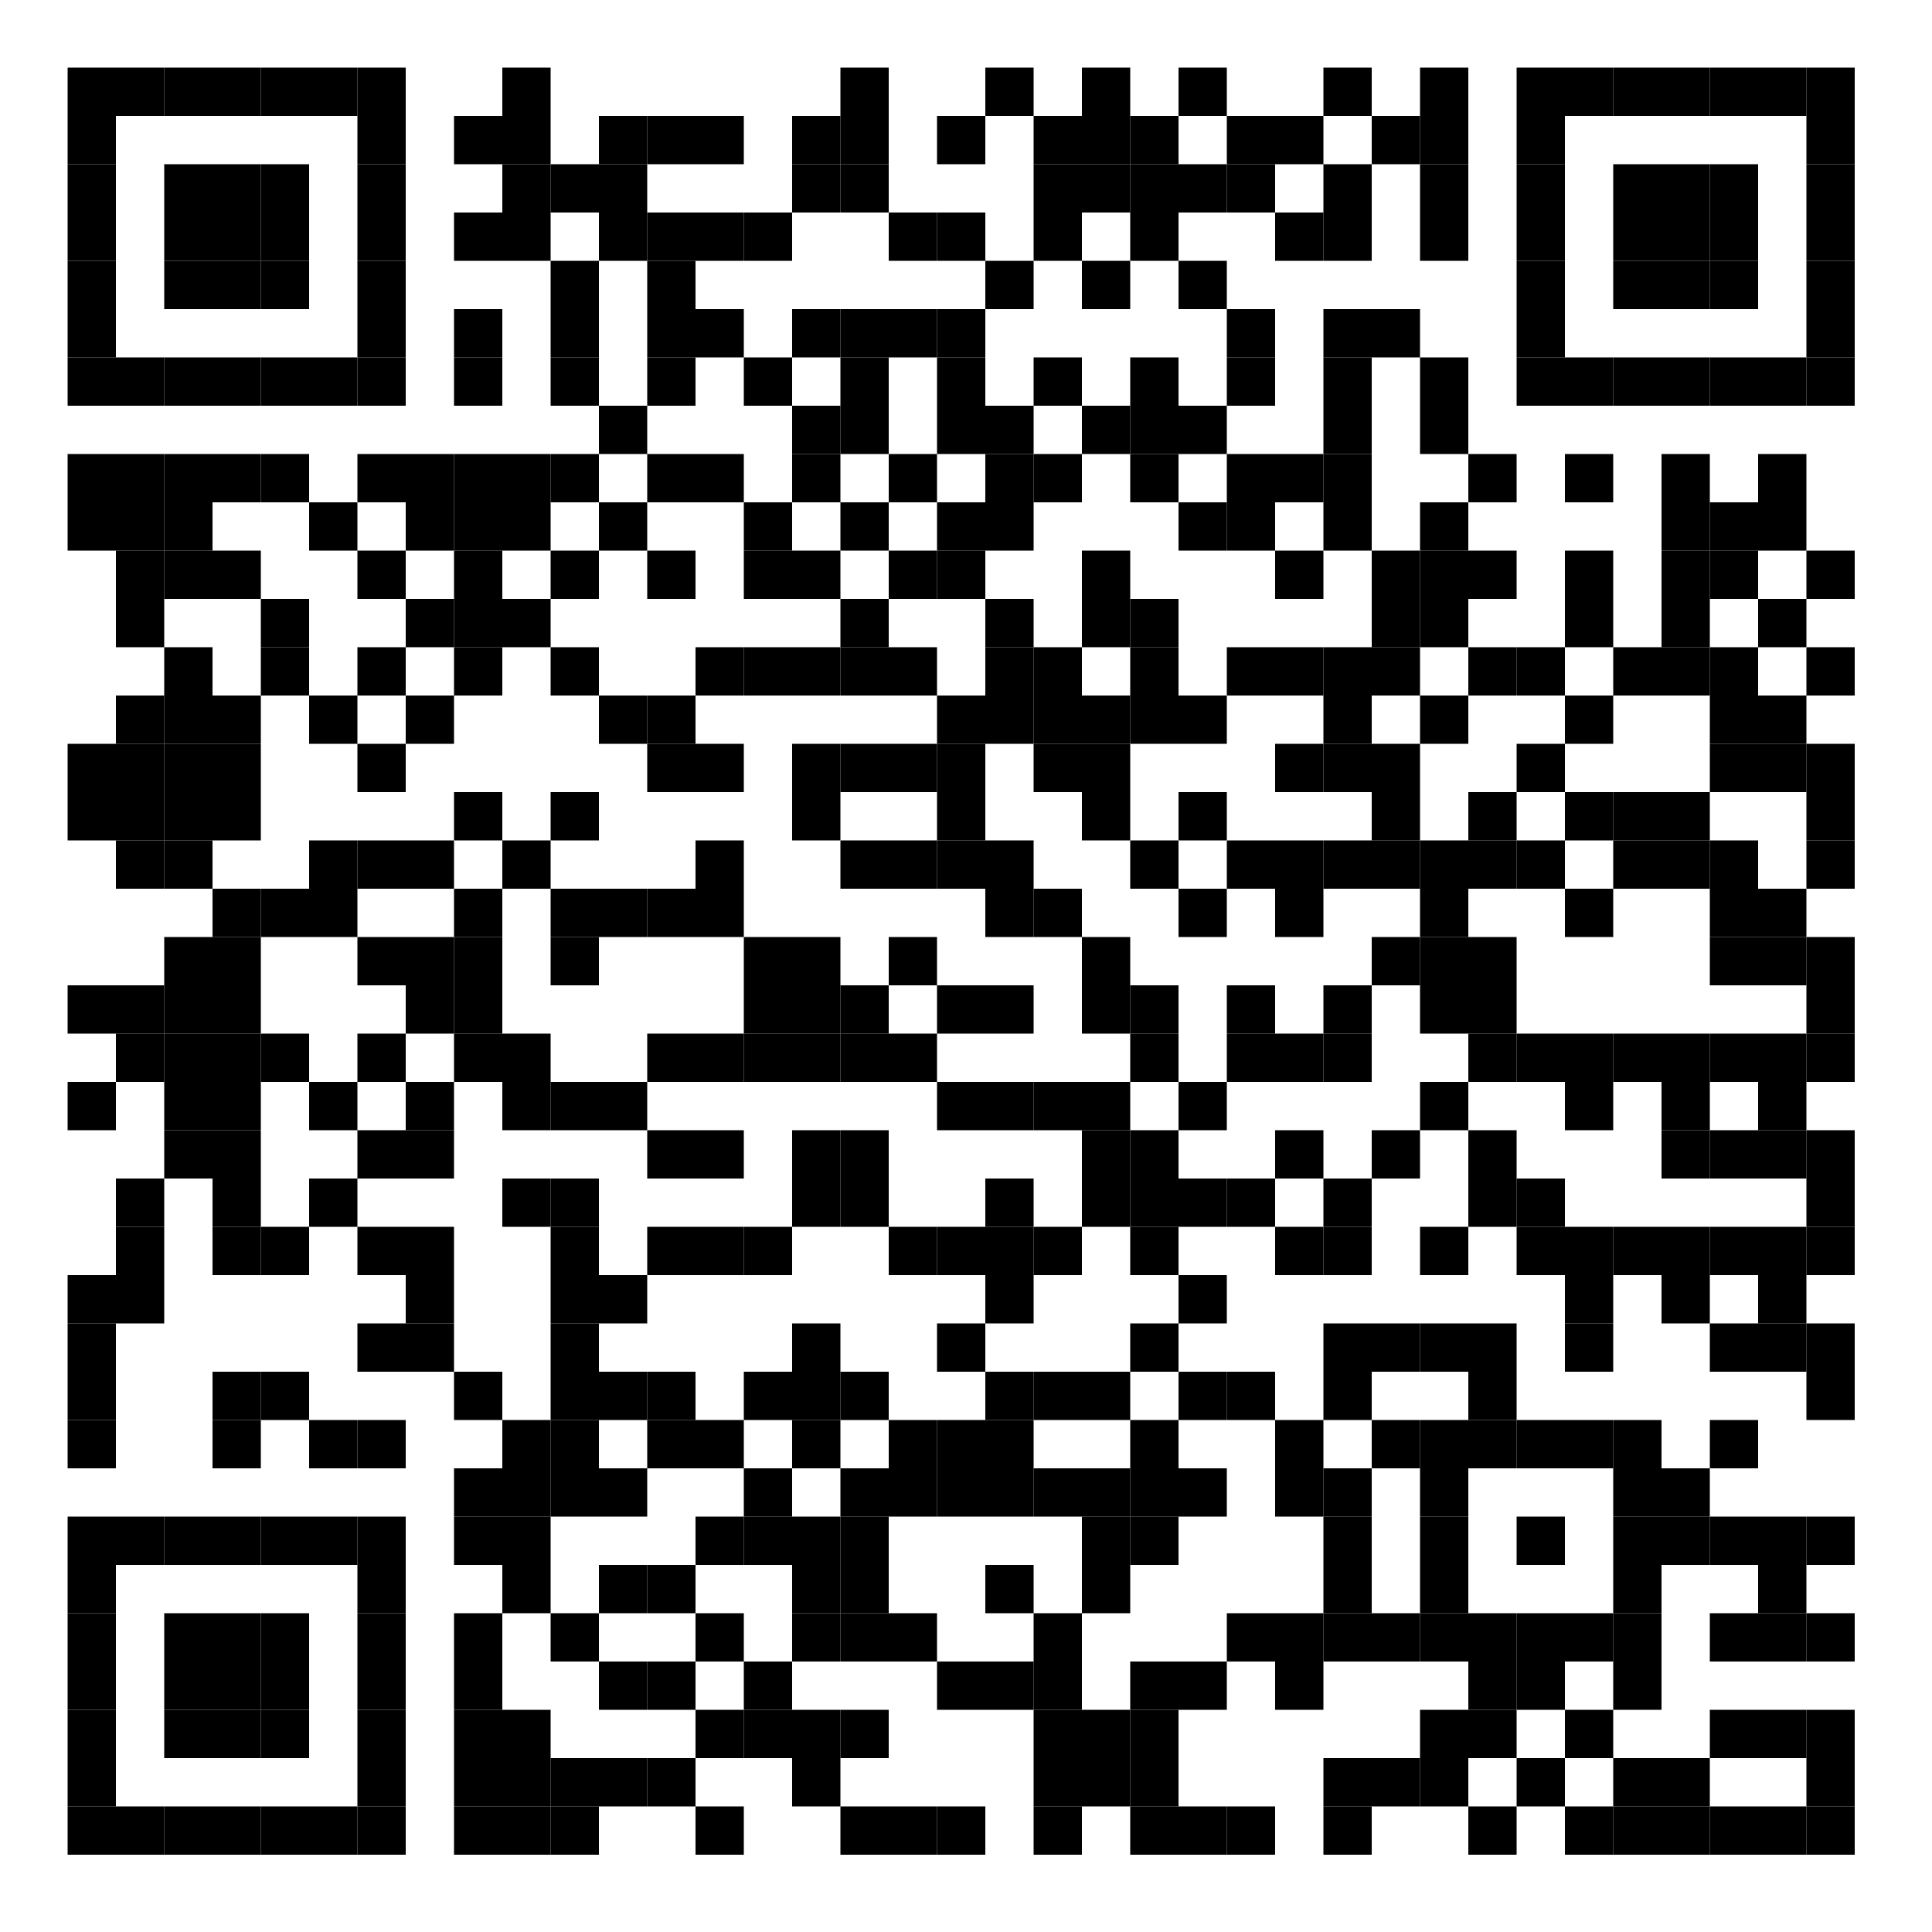 <?xml version="1.0" encoding="UTF-8"?> <svg xmlns="http://www.w3.org/2000/svg" baseProfile="tiny" width="200" height="200"> <rect shape-rendering="optimizeSpeed" x="0" y="0" width="200" height="200" fill="white"></rect> <rect shape-rendering="optimizeSpeed" x="7" y="7" width="5" height="5" fill="black"></rect> <rect shape-rendering="optimizeSpeed" x="12" y="7" width="5" height="5" fill="black"></rect> <rect shape-rendering="optimizeSpeed" x="17" y="7" width="5" height="5" fill="black"></rect> <rect shape-rendering="optimizeSpeed" x="22" y="7" width="5" height="5" fill="black"></rect> <rect shape-rendering="optimizeSpeed" x="27" y="7" width="5" height="5" fill="black"></rect> <rect shape-rendering="optimizeSpeed" x="32" y="7" width="5" height="5" fill="black"></rect> <rect shape-rendering="optimizeSpeed" x="37" y="7" width="5" height="5" fill="black"></rect> <rect shape-rendering="optimizeSpeed" x="52" y="7" width="5" height="5" fill="black"></rect> <rect shape-rendering="optimizeSpeed" x="87" y="7" width="5" height="5" fill="black"></rect> <rect shape-rendering="optimizeSpeed" x="102" y="7" width="5" height="5" fill="black"></rect> <rect shape-rendering="optimizeSpeed" x="112" y="7" width="5" height="5" fill="black"></rect> <rect shape-rendering="optimizeSpeed" x="122" y="7" width="5" height="5" fill="black"></rect> <rect shape-rendering="optimizeSpeed" x="137" y="7" width="5" height="5" fill="black"></rect> <rect shape-rendering="optimizeSpeed" x="147" y="7" width="5" height="5" fill="black"></rect> <rect shape-rendering="optimizeSpeed" x="157" y="7" width="5" height="5" fill="black"></rect> <rect shape-rendering="optimizeSpeed" x="162" y="7" width="5" height="5" fill="black"></rect> <rect shape-rendering="optimizeSpeed" x="167" y="7" width="5" height="5" fill="black"></rect> <rect shape-rendering="optimizeSpeed" x="172" y="7" width="5" height="5" fill="black"></rect> <rect shape-rendering="optimizeSpeed" x="177" y="7" width="5" height="5" fill="black"></rect> <rect shape-rendering="optimizeSpeed" x="182" y="7" width="5" height="5" fill="black"></rect> <rect shape-rendering="optimizeSpeed" x="187" y="7" width="5" height="5" fill="black"></rect> <rect shape-rendering="optimizeSpeed" x="7" y="12" width="5" height="5" fill="black"></rect> <rect shape-rendering="optimizeSpeed" x="37" y="12" width="5" height="5" fill="black"></rect> <rect shape-rendering="optimizeSpeed" x="47" y="12" width="5" height="5" fill="black"></rect> <rect shape-rendering="optimizeSpeed" x="52" y="12" width="5" height="5" fill="black"></rect> <rect shape-rendering="optimizeSpeed" x="62" y="12" width="5" height="5" fill="black"></rect> <rect shape-rendering="optimizeSpeed" x="67" y="12" width="5" height="5" fill="black"></rect> <rect shape-rendering="optimizeSpeed" x="72" y="12" width="5" height="5" fill="black"></rect> <rect shape-rendering="optimizeSpeed" x="82" y="12" width="5" height="5" fill="black"></rect> <rect shape-rendering="optimizeSpeed" x="87" y="12" width="5" height="5" fill="black"></rect> <rect shape-rendering="optimizeSpeed" x="97" y="12" width="5" height="5" fill="black"></rect> <rect shape-rendering="optimizeSpeed" x="107" y="12" width="5" height="5" fill="black"></rect> <rect shape-rendering="optimizeSpeed" x="112" y="12" width="5" height="5" fill="black"></rect> <rect shape-rendering="optimizeSpeed" x="117" y="12" width="5" height="5" fill="black"></rect> <rect shape-rendering="optimizeSpeed" x="127" y="12" width="5" height="5" fill="black"></rect> <rect shape-rendering="optimizeSpeed" x="132" y="12" width="5" height="5" fill="black"></rect> <rect shape-rendering="optimizeSpeed" x="142" y="12" width="5" height="5" fill="black"></rect> <rect shape-rendering="optimizeSpeed" x="147" y="12" width="5" height="5" fill="black"></rect> <rect shape-rendering="optimizeSpeed" x="157" y="12" width="5" height="5" fill="black"></rect> <rect shape-rendering="optimizeSpeed" x="187" y="12" width="5" height="5" fill="black"></rect> <rect shape-rendering="optimizeSpeed" x="7" y="17" width="5" height="5" fill="black"></rect> <rect shape-rendering="optimizeSpeed" x="17" y="17" width="5" height="5" fill="black"></rect> <rect shape-rendering="optimizeSpeed" x="22" y="17" width="5" height="5" fill="black"></rect> <rect shape-rendering="optimizeSpeed" x="27" y="17" width="5" height="5" fill="black"></rect> <rect shape-rendering="optimizeSpeed" x="37" y="17" width="5" height="5" fill="black"></rect> <rect shape-rendering="optimizeSpeed" x="52" y="17" width="5" height="5" fill="black"></rect> <rect shape-rendering="optimizeSpeed" x="57" y="17" width="5" height="5" fill="black"></rect> <rect shape-rendering="optimizeSpeed" x="62" y="17" width="5" height="5" fill="black"></rect> <rect shape-rendering="optimizeSpeed" x="82" y="17" width="5" height="5" fill="black"></rect> <rect shape-rendering="optimizeSpeed" x="87" y="17" width="5" height="5" fill="black"></rect> <rect shape-rendering="optimizeSpeed" x="107" y="17" width="5" height="5" fill="black"></rect> <rect shape-rendering="optimizeSpeed" x="112" y="17" width="5" height="5" fill="black"></rect> <rect shape-rendering="optimizeSpeed" x="117" y="17" width="5" height="5" fill="black"></rect> <rect shape-rendering="optimizeSpeed" x="122" y="17" width="5" height="5" fill="black"></rect> <rect shape-rendering="optimizeSpeed" x="127" y="17" width="5" height="5" fill="black"></rect> <rect shape-rendering="optimizeSpeed" x="137" y="17" width="5" height="5" fill="black"></rect> <rect shape-rendering="optimizeSpeed" x="147" y="17" width="5" height="5" fill="black"></rect> <rect shape-rendering="optimizeSpeed" x="157" y="17" width="5" height="5" fill="black"></rect> <rect shape-rendering="optimizeSpeed" x="167" y="17" width="5" height="5" fill="black"></rect> <rect shape-rendering="optimizeSpeed" x="172" y="17" width="5" height="5" fill="black"></rect> <rect shape-rendering="optimizeSpeed" x="177" y="17" width="5" height="5" fill="black"></rect> <rect shape-rendering="optimizeSpeed" x="187" y="17" width="5" height="5" fill="black"></rect> <rect shape-rendering="optimizeSpeed" x="7" y="22" width="5" height="5" fill="black"></rect> <rect shape-rendering="optimizeSpeed" x="17" y="22" width="5" height="5" fill="black"></rect> <rect shape-rendering="optimizeSpeed" x="22" y="22" width="5" height="5" fill="black"></rect> <rect shape-rendering="optimizeSpeed" x="27" y="22" width="5" height="5" fill="black"></rect> <rect shape-rendering="optimizeSpeed" x="37" y="22" width="5" height="5" fill="black"></rect> <rect shape-rendering="optimizeSpeed" x="47" y="22" width="5" height="5" fill="black"></rect> <rect shape-rendering="optimizeSpeed" x="52" y="22" width="5" height="5" fill="black"></rect> <rect shape-rendering="optimizeSpeed" x="62" y="22" width="5" height="5" fill="black"></rect> <rect shape-rendering="optimizeSpeed" x="67" y="22" width="5" height="5" fill="black"></rect> <rect shape-rendering="optimizeSpeed" x="72" y="22" width="5" height="5" fill="black"></rect> <rect shape-rendering="optimizeSpeed" x="77" y="22" width="5" height="5" fill="black"></rect> <rect shape-rendering="optimizeSpeed" x="92" y="22" width="5" height="5" fill="black"></rect> <rect shape-rendering="optimizeSpeed" x="97" y="22" width="5" height="5" fill="black"></rect> <rect shape-rendering="optimizeSpeed" x="107" y="22" width="5" height="5" fill="black"></rect> <rect shape-rendering="optimizeSpeed" x="117" y="22" width="5" height="5" fill="black"></rect> <rect shape-rendering="optimizeSpeed" x="132" y="22" width="5" height="5" fill="black"></rect> <rect shape-rendering="optimizeSpeed" x="137" y="22" width="5" height="5" fill="black"></rect> <rect shape-rendering="optimizeSpeed" x="147" y="22" width="5" height="5" fill="black"></rect> <rect shape-rendering="optimizeSpeed" x="157" y="22" width="5" height="5" fill="black"></rect> <rect shape-rendering="optimizeSpeed" x="167" y="22" width="5" height="5" fill="black"></rect> <rect shape-rendering="optimizeSpeed" x="172" y="22" width="5" height="5" fill="black"></rect> <rect shape-rendering="optimizeSpeed" x="177" y="22" width="5" height="5" fill="black"></rect> <rect shape-rendering="optimizeSpeed" x="187" y="22" width="5" height="5" fill="black"></rect> <rect shape-rendering="optimizeSpeed" x="7" y="27" width="5" height="5" fill="black"></rect> <rect shape-rendering="optimizeSpeed" x="17" y="27" width="5" height="5" fill="black"></rect> <rect shape-rendering="optimizeSpeed" x="22" y="27" width="5" height="5" fill="black"></rect> <rect shape-rendering="optimizeSpeed" x="27" y="27" width="5" height="5" fill="black"></rect> <rect shape-rendering="optimizeSpeed" x="37" y="27" width="5" height="5" fill="black"></rect> <rect shape-rendering="optimizeSpeed" x="57" y="27" width="5" height="5" fill="black"></rect> <rect shape-rendering="optimizeSpeed" x="67" y="27" width="5" height="5" fill="black"></rect> <rect shape-rendering="optimizeSpeed" x="102" y="27" width="5" height="5" fill="black"></rect> <rect shape-rendering="optimizeSpeed" x="112" y="27" width="5" height="5" fill="black"></rect> <rect shape-rendering="optimizeSpeed" x="122" y="27" width="5" height="5" fill="black"></rect> <rect shape-rendering="optimizeSpeed" x="157" y="27" width="5" height="5" fill="black"></rect> <rect shape-rendering="optimizeSpeed" x="167" y="27" width="5" height="5" fill="black"></rect> <rect shape-rendering="optimizeSpeed" x="172" y="27" width="5" height="5" fill="black"></rect> <rect shape-rendering="optimizeSpeed" x="177" y="27" width="5" height="5" fill="black"></rect> <rect shape-rendering="optimizeSpeed" x="187" y="27" width="5" height="5" fill="black"></rect> <rect shape-rendering="optimizeSpeed" x="7" y="32" width="5" height="5" fill="black"></rect> <rect shape-rendering="optimizeSpeed" x="37" y="32" width="5" height="5" fill="black"></rect> <rect shape-rendering="optimizeSpeed" x="47" y="32" width="5" height="5" fill="black"></rect> <rect shape-rendering="optimizeSpeed" x="57" y="32" width="5" height="5" fill="black"></rect> <rect shape-rendering="optimizeSpeed" x="67" y="32" width="5" height="5" fill="black"></rect> <rect shape-rendering="optimizeSpeed" x="72" y="32" width="5" height="5" fill="black"></rect> <rect shape-rendering="optimizeSpeed" x="82" y="32" width="5" height="5" fill="black"></rect> <rect shape-rendering="optimizeSpeed" x="87" y="32" width="5" height="5" fill="black"></rect> <rect shape-rendering="optimizeSpeed" x="92" y="32" width="5" height="5" fill="black"></rect> <rect shape-rendering="optimizeSpeed" x="97" y="32" width="5" height="5" fill="black"></rect> <rect shape-rendering="optimizeSpeed" x="127" y="32" width="5" height="5" fill="black"></rect> <rect shape-rendering="optimizeSpeed" x="137" y="32" width="5" height="5" fill="black"></rect> <rect shape-rendering="optimizeSpeed" x="142" y="32" width="5" height="5" fill="black"></rect> <rect shape-rendering="optimizeSpeed" x="157" y="32" width="5" height="5" fill="black"></rect> <rect shape-rendering="optimizeSpeed" x="187" y="32" width="5" height="5" fill="black"></rect> <rect shape-rendering="optimizeSpeed" x="7" y="37" width="5" height="5" fill="black"></rect> <rect shape-rendering="optimizeSpeed" x="12" y="37" width="5" height="5" fill="black"></rect> <rect shape-rendering="optimizeSpeed" x="17" y="37" width="5" height="5" fill="black"></rect> <rect shape-rendering="optimizeSpeed" x="22" y="37" width="5" height="5" fill="black"></rect> <rect shape-rendering="optimizeSpeed" x="27" y="37" width="5" height="5" fill="black"></rect> <rect shape-rendering="optimizeSpeed" x="32" y="37" width="5" height="5" fill="black"></rect> <rect shape-rendering="optimizeSpeed" x="37" y="37" width="5" height="5" fill="black"></rect> <rect shape-rendering="optimizeSpeed" x="47" y="37" width="5" height="5" fill="black"></rect> <rect shape-rendering="optimizeSpeed" x="57" y="37" width="5" height="5" fill="black"></rect> <rect shape-rendering="optimizeSpeed" x="67" y="37" width="5" height="5" fill="black"></rect> <rect shape-rendering="optimizeSpeed" x="77" y="37" width="5" height="5" fill="black"></rect> <rect shape-rendering="optimizeSpeed" x="87" y="37" width="5" height="5" fill="black"></rect> <rect shape-rendering="optimizeSpeed" x="97" y="37" width="5" height="5" fill="black"></rect> <rect shape-rendering="optimizeSpeed" x="107" y="37" width="5" height="5" fill="black"></rect> <rect shape-rendering="optimizeSpeed" x="117" y="37" width="5" height="5" fill="black"></rect> <rect shape-rendering="optimizeSpeed" x="127" y="37" width="5" height="5" fill="black"></rect> <rect shape-rendering="optimizeSpeed" x="137" y="37" width="5" height="5" fill="black"></rect> <rect shape-rendering="optimizeSpeed" x="147" y="37" width="5" height="5" fill="black"></rect> <rect shape-rendering="optimizeSpeed" x="157" y="37" width="5" height="5" fill="black"></rect> <rect shape-rendering="optimizeSpeed" x="162" y="37" width="5" height="5" fill="black"></rect> <rect shape-rendering="optimizeSpeed" x="167" y="37" width="5" height="5" fill="black"></rect> <rect shape-rendering="optimizeSpeed" x="172" y="37" width="5" height="5" fill="black"></rect> <rect shape-rendering="optimizeSpeed" x="177" y="37" width="5" height="5" fill="black"></rect> <rect shape-rendering="optimizeSpeed" x="182" y="37" width="5" height="5" fill="black"></rect> <rect shape-rendering="optimizeSpeed" x="187" y="37" width="5" height="5" fill="black"></rect> <rect shape-rendering="optimizeSpeed" x="62" y="42" width="5" height="5" fill="black"></rect> <rect shape-rendering="optimizeSpeed" x="82" y="42" width="5" height="5" fill="black"></rect> <rect shape-rendering="optimizeSpeed" x="87" y="42" width="5" height="5" fill="black"></rect> <rect shape-rendering="optimizeSpeed" x="97" y="42" width="5" height="5" fill="black"></rect> <rect shape-rendering="optimizeSpeed" x="102" y="42" width="5" height="5" fill="black"></rect> <rect shape-rendering="optimizeSpeed" x="112" y="42" width="5" height="5" fill="black"></rect> <rect shape-rendering="optimizeSpeed" x="117" y="42" width="5" height="5" fill="black"></rect> <rect shape-rendering="optimizeSpeed" x="122" y="42" width="5" height="5" fill="black"></rect> <rect shape-rendering="optimizeSpeed" x="137" y="42" width="5" height="5" fill="black"></rect> <rect shape-rendering="optimizeSpeed" x="147" y="42" width="5" height="5" fill="black"></rect> <rect shape-rendering="optimizeSpeed" x="7" y="47" width="5" height="5" fill="black"></rect> <rect shape-rendering="optimizeSpeed" x="12" y="47" width="5" height="5" fill="black"></rect> <rect shape-rendering="optimizeSpeed" x="17" y="47" width="5" height="5" fill="black"></rect> <rect shape-rendering="optimizeSpeed" x="22" y="47" width="5" height="5" fill="black"></rect> <rect shape-rendering="optimizeSpeed" x="27" y="47" width="5" height="5" fill="black"></rect> <rect shape-rendering="optimizeSpeed" x="37" y="47" width="5" height="5" fill="black"></rect> <rect shape-rendering="optimizeSpeed" x="42" y="47" width="5" height="5" fill="black"></rect> <rect shape-rendering="optimizeSpeed" x="47" y="47" width="5" height="5" fill="black"></rect> <rect shape-rendering="optimizeSpeed" x="52" y="47" width="5" height="5" fill="black"></rect> <rect shape-rendering="optimizeSpeed" x="57" y="47" width="5" height="5" fill="black"></rect> <rect shape-rendering="optimizeSpeed" x="67" y="47" width="5" height="5" fill="black"></rect> <rect shape-rendering="optimizeSpeed" x="72" y="47" width="5" height="5" fill="black"></rect> <rect shape-rendering="optimizeSpeed" x="82" y="47" width="5" height="5" fill="black"></rect> <rect shape-rendering="optimizeSpeed" x="92" y="47" width="5" height="5" fill="black"></rect> <rect shape-rendering="optimizeSpeed" x="102" y="47" width="5" height="5" fill="black"></rect> <rect shape-rendering="optimizeSpeed" x="107" y="47" width="5" height="5" fill="black"></rect> <rect shape-rendering="optimizeSpeed" x="117" y="47" width="5" height="5" fill="black"></rect> <rect shape-rendering="optimizeSpeed" x="127" y="47" width="5" height="5" fill="black"></rect> <rect shape-rendering="optimizeSpeed" x="132" y="47" width="5" height="5" fill="black"></rect> <rect shape-rendering="optimizeSpeed" x="137" y="47" width="5" height="5" fill="black"></rect> <rect shape-rendering="optimizeSpeed" x="152" y="47" width="5" height="5" fill="black"></rect> <rect shape-rendering="optimizeSpeed" x="162" y="47" width="5" height="5" fill="black"></rect> <rect shape-rendering="optimizeSpeed" x="172" y="47" width="5" height="5" fill="black"></rect> <rect shape-rendering="optimizeSpeed" x="182" y="47" width="5" height="5" fill="black"></rect> <rect shape-rendering="optimizeSpeed" x="7" y="52" width="5" height="5" fill="black"></rect> <rect shape-rendering="optimizeSpeed" x="12" y="52" width="5" height="5" fill="black"></rect> <rect shape-rendering="optimizeSpeed" x="17" y="52" width="5" height="5" fill="black"></rect> <rect shape-rendering="optimizeSpeed" x="32" y="52" width="5" height="5" fill="black"></rect> <rect shape-rendering="optimizeSpeed" x="42" y="52" width="5" height="5" fill="black"></rect> <rect shape-rendering="optimizeSpeed" x="47" y="52" width="5" height="5" fill="black"></rect> <rect shape-rendering="optimizeSpeed" x="52" y="52" width="5" height="5" fill="black"></rect> <rect shape-rendering="optimizeSpeed" x="62" y="52" width="5" height="5" fill="black"></rect> <rect shape-rendering="optimizeSpeed" x="77" y="52" width="5" height="5" fill="black"></rect> <rect shape-rendering="optimizeSpeed" x="87" y="52" width="5" height="5" fill="black"></rect> <rect shape-rendering="optimizeSpeed" x="97" y="52" width="5" height="5" fill="black"></rect> <rect shape-rendering="optimizeSpeed" x="102" y="52" width="5" height="5" fill="black"></rect> <rect shape-rendering="optimizeSpeed" x="122" y="52" width="5" height="5" fill="black"></rect> <rect shape-rendering="optimizeSpeed" x="127" y="52" width="5" height="5" fill="black"></rect> <rect shape-rendering="optimizeSpeed" x="137" y="52" width="5" height="5" fill="black"></rect> <rect shape-rendering="optimizeSpeed" x="147" y="52" width="5" height="5" fill="black"></rect> <rect shape-rendering="optimizeSpeed" x="172" y="52" width="5" height="5" fill="black"></rect> <rect shape-rendering="optimizeSpeed" x="177" y="52" width="5" height="5" fill="black"></rect> <rect shape-rendering="optimizeSpeed" x="182" y="52" width="5" height="5" fill="black"></rect> <rect shape-rendering="optimizeSpeed" x="12" y="57" width="5" height="5" fill="black"></rect> <rect shape-rendering="optimizeSpeed" x="17" y="57" width="5" height="5" fill="black"></rect> <rect shape-rendering="optimizeSpeed" x="22" y="57" width="5" height="5" fill="black"></rect> <rect shape-rendering="optimizeSpeed" x="37" y="57" width="5" height="5" fill="black"></rect> <rect shape-rendering="optimizeSpeed" x="47" y="57" width="5" height="5" fill="black"></rect> <rect shape-rendering="optimizeSpeed" x="57" y="57" width="5" height="5" fill="black"></rect> <rect shape-rendering="optimizeSpeed" x="67" y="57" width="5" height="5" fill="black"></rect> <rect shape-rendering="optimizeSpeed" x="77" y="57" width="5" height="5" fill="black"></rect> <rect shape-rendering="optimizeSpeed" x="82" y="57" width="5" height="5" fill="black"></rect> <rect shape-rendering="optimizeSpeed" x="92" y="57" width="5" height="5" fill="black"></rect> <rect shape-rendering="optimizeSpeed" x="97" y="57" width="5" height="5" fill="black"></rect> <rect shape-rendering="optimizeSpeed" x="112" y="57" width="5" height="5" fill="black"></rect> <rect shape-rendering="optimizeSpeed" x="132" y="57" width="5" height="5" fill="black"></rect> <rect shape-rendering="optimizeSpeed" x="142" y="57" width="5" height="5" fill="black"></rect> <rect shape-rendering="optimizeSpeed" x="147" y="57" width="5" height="5" fill="black"></rect> <rect shape-rendering="optimizeSpeed" x="152" y="57" width="5" height="5" fill="black"></rect> <rect shape-rendering="optimizeSpeed" x="162" y="57" width="5" height="5" fill="black"></rect> <rect shape-rendering="optimizeSpeed" x="172" y="57" width="5" height="5" fill="black"></rect> <rect shape-rendering="optimizeSpeed" x="177" y="57" width="5" height="5" fill="black"></rect> <rect shape-rendering="optimizeSpeed" x="187" y="57" width="5" height="5" fill="black"></rect> <rect shape-rendering="optimizeSpeed" x="12" y="62" width="5" height="5" fill="black"></rect> <rect shape-rendering="optimizeSpeed" x="27" y="62" width="5" height="5" fill="black"></rect> <rect shape-rendering="optimizeSpeed" x="42" y="62" width="5" height="5" fill="black"></rect> <rect shape-rendering="optimizeSpeed" x="47" y="62" width="5" height="5" fill="black"></rect> <rect shape-rendering="optimizeSpeed" x="52" y="62" width="5" height="5" fill="black"></rect> <rect shape-rendering="optimizeSpeed" x="87" y="62" width="5" height="5" fill="black"></rect> <rect shape-rendering="optimizeSpeed" x="102" y="62" width="5" height="5" fill="black"></rect> <rect shape-rendering="optimizeSpeed" x="112" y="62" width="5" height="5" fill="black"></rect> <rect shape-rendering="optimizeSpeed" x="117" y="62" width="5" height="5" fill="black"></rect> <rect shape-rendering="optimizeSpeed" x="142" y="62" width="5" height="5" fill="black"></rect> <rect shape-rendering="optimizeSpeed" x="147" y="62" width="5" height="5" fill="black"></rect> <rect shape-rendering="optimizeSpeed" x="162" y="62" width="5" height="5" fill="black"></rect> <rect shape-rendering="optimizeSpeed" x="172" y="62" width="5" height="5" fill="black"></rect> <rect shape-rendering="optimizeSpeed" x="182" y="62" width="5" height="5" fill="black"></rect> <rect shape-rendering="optimizeSpeed" x="17" y="67" width="5" height="5" fill="black"></rect> <rect shape-rendering="optimizeSpeed" x="27" y="67" width="5" height="5" fill="black"></rect> <rect shape-rendering="optimizeSpeed" x="37" y="67" width="5" height="5" fill="black"></rect> <rect shape-rendering="optimizeSpeed" x="47" y="67" width="5" height="5" fill="black"></rect> <rect shape-rendering="optimizeSpeed" x="57" y="67" width="5" height="5" fill="black"></rect> <rect shape-rendering="optimizeSpeed" x="72" y="67" width="5" height="5" fill="black"></rect> <rect shape-rendering="optimizeSpeed" x="77" y="67" width="5" height="5" fill="black"></rect> <rect shape-rendering="optimizeSpeed" x="82" y="67" width="5" height="5" fill="black"></rect> <rect shape-rendering="optimizeSpeed" x="87" y="67" width="5" height="5" fill="black"></rect> <rect shape-rendering="optimizeSpeed" x="92" y="67" width="5" height="5" fill="black"></rect> <rect shape-rendering="optimizeSpeed" x="102" y="67" width="5" height="5" fill="black"></rect> <rect shape-rendering="optimizeSpeed" x="107" y="67" width="5" height="5" fill="black"></rect> <rect shape-rendering="optimizeSpeed" x="117" y="67" width="5" height="5" fill="black"></rect> <rect shape-rendering="optimizeSpeed" x="127" y="67" width="5" height="5" fill="black"></rect> <rect shape-rendering="optimizeSpeed" x="132" y="67" width="5" height="5" fill="black"></rect> <rect shape-rendering="optimizeSpeed" x="137" y="67" width="5" height="5" fill="black"></rect> <rect shape-rendering="optimizeSpeed" x="142" y="67" width="5" height="5" fill="black"></rect> <rect shape-rendering="optimizeSpeed" x="152" y="67" width="5" height="5" fill="black"></rect> <rect shape-rendering="optimizeSpeed" x="157" y="67" width="5" height="5" fill="black"></rect> <rect shape-rendering="optimizeSpeed" x="167" y="67" width="5" height="5" fill="black"></rect> <rect shape-rendering="optimizeSpeed" x="172" y="67" width="5" height="5" fill="black"></rect> <rect shape-rendering="optimizeSpeed" x="177" y="67" width="5" height="5" fill="black"></rect> <rect shape-rendering="optimizeSpeed" x="187" y="67" width="5" height="5" fill="black"></rect> <rect shape-rendering="optimizeSpeed" x="12" y="72" width="5" height="5" fill="black"></rect> <rect shape-rendering="optimizeSpeed" x="17" y="72" width="5" height="5" fill="black"></rect> <rect shape-rendering="optimizeSpeed" x="22" y="72" width="5" height="5" fill="black"></rect> <rect shape-rendering="optimizeSpeed" x="32" y="72" width="5" height="5" fill="black"></rect> <rect shape-rendering="optimizeSpeed" x="42" y="72" width="5" height="5" fill="black"></rect> <rect shape-rendering="optimizeSpeed" x="62" y="72" width="5" height="5" fill="black"></rect> <rect shape-rendering="optimizeSpeed" x="67" y="72" width="5" height="5" fill="black"></rect> <rect shape-rendering="optimizeSpeed" x="97" y="72" width="5" height="5" fill="black"></rect> <rect shape-rendering="optimizeSpeed" x="102" y="72" width="5" height="5" fill="black"></rect> <rect shape-rendering="optimizeSpeed" x="107" y="72" width="5" height="5" fill="black"></rect> <rect shape-rendering="optimizeSpeed" x="112" y="72" width="5" height="5" fill="black"></rect> <rect shape-rendering="optimizeSpeed" x="117" y="72" width="5" height="5" fill="black"></rect> <rect shape-rendering="optimizeSpeed" x="122" y="72" width="5" height="5" fill="black"></rect> <rect shape-rendering="optimizeSpeed" x="137" y="72" width="5" height="5" fill="black"></rect> <rect shape-rendering="optimizeSpeed" x="147" y="72" width="5" height="5" fill="black"></rect> <rect shape-rendering="optimizeSpeed" x="162" y="72" width="5" height="5" fill="black"></rect> <rect shape-rendering="optimizeSpeed" x="177" y="72" width="5" height="5" fill="black"></rect> <rect shape-rendering="optimizeSpeed" x="182" y="72" width="5" height="5" fill="black"></rect> <rect shape-rendering="optimizeSpeed" x="7" y="77" width="5" height="5" fill="black"></rect> <rect shape-rendering="optimizeSpeed" x="12" y="77" width="5" height="5" fill="black"></rect> <rect shape-rendering="optimizeSpeed" x="17" y="77" width="5" height="5" fill="black"></rect> <rect shape-rendering="optimizeSpeed" x="22" y="77" width="5" height="5" fill="black"></rect> <rect shape-rendering="optimizeSpeed" x="37" y="77" width="5" height="5" fill="black"></rect> <rect shape-rendering="optimizeSpeed" x="67" y="77" width="5" height="5" fill="black"></rect> <rect shape-rendering="optimizeSpeed" x="72" y="77" width="5" height="5" fill="black"></rect> <rect shape-rendering="optimizeSpeed" x="82" y="77" width="5" height="5" fill="black"></rect> <rect shape-rendering="optimizeSpeed" x="87" y="77" width="5" height="5" fill="black"></rect> <rect shape-rendering="optimizeSpeed" x="92" y="77" width="5" height="5" fill="black"></rect> <rect shape-rendering="optimizeSpeed" x="97" y="77" width="5" height="5" fill="black"></rect> <rect shape-rendering="optimizeSpeed" x="107" y="77" width="5" height="5" fill="black"></rect> <rect shape-rendering="optimizeSpeed" x="112" y="77" width="5" height="5" fill="black"></rect> <rect shape-rendering="optimizeSpeed" x="132" y="77" width="5" height="5" fill="black"></rect> <rect shape-rendering="optimizeSpeed" x="137" y="77" width="5" height="5" fill="black"></rect> <rect shape-rendering="optimizeSpeed" x="142" y="77" width="5" height="5" fill="black"></rect> <rect shape-rendering="optimizeSpeed" x="157" y="77" width="5" height="5" fill="black"></rect> <rect shape-rendering="optimizeSpeed" x="177" y="77" width="5" height="5" fill="black"></rect> <rect shape-rendering="optimizeSpeed" x="182" y="77" width="5" height="5" fill="black"></rect> <rect shape-rendering="optimizeSpeed" x="187" y="77" width="5" height="5" fill="black"></rect> <rect shape-rendering="optimizeSpeed" x="7" y="82" width="5" height="5" fill="black"></rect> <rect shape-rendering="optimizeSpeed" x="12" y="82" width="5" height="5" fill="black"></rect> <rect shape-rendering="optimizeSpeed" x="17" y="82" width="5" height="5" fill="black"></rect> <rect shape-rendering="optimizeSpeed" x="22" y="82" width="5" height="5" fill="black"></rect> <rect shape-rendering="optimizeSpeed" x="47" y="82" width="5" height="5" fill="black"></rect> <rect shape-rendering="optimizeSpeed" x="57" y="82" width="5" height="5" fill="black"></rect> <rect shape-rendering="optimizeSpeed" x="82" y="82" width="5" height="5" fill="black"></rect> <rect shape-rendering="optimizeSpeed" x="97" y="82" width="5" height="5" fill="black"></rect> <rect shape-rendering="optimizeSpeed" x="112" y="82" width="5" height="5" fill="black"></rect> <rect shape-rendering="optimizeSpeed" x="122" y="82" width="5" height="5" fill="black"></rect> <rect shape-rendering="optimizeSpeed" x="142" y="82" width="5" height="5" fill="black"></rect> <rect shape-rendering="optimizeSpeed" x="152" y="82" width="5" height="5" fill="black"></rect> <rect shape-rendering="optimizeSpeed" x="162" y="82" width="5" height="5" fill="black"></rect> <rect shape-rendering="optimizeSpeed" x="167" y="82" width="5" height="5" fill="black"></rect> <rect shape-rendering="optimizeSpeed" x="172" y="82" width="5" height="5" fill="black"></rect> <rect shape-rendering="optimizeSpeed" x="187" y="82" width="5" height="5" fill="black"></rect> <rect shape-rendering="optimizeSpeed" x="12" y="87" width="5" height="5" fill="black"></rect> <rect shape-rendering="optimizeSpeed" x="17" y="87" width="5" height="5" fill="black"></rect> <rect shape-rendering="optimizeSpeed" x="32" y="87" width="5" height="5" fill="black"></rect> <rect shape-rendering="optimizeSpeed" x="37" y="87" width="5" height="5" fill="black"></rect> <rect shape-rendering="optimizeSpeed" x="42" y="87" width="5" height="5" fill="black"></rect> <rect shape-rendering="optimizeSpeed" x="52" y="87" width="5" height="5" fill="black"></rect> <rect shape-rendering="optimizeSpeed" x="72" y="87" width="5" height="5" fill="black"></rect> <rect shape-rendering="optimizeSpeed" x="87" y="87" width="5" height="5" fill="black"></rect> <rect shape-rendering="optimizeSpeed" x="92" y="87" width="5" height="5" fill="black"></rect> <rect shape-rendering="optimizeSpeed" x="97" y="87" width="5" height="5" fill="black"></rect> <rect shape-rendering="optimizeSpeed" x="102" y="87" width="5" height="5" fill="black"></rect> <rect shape-rendering="optimizeSpeed" x="117" y="87" width="5" height="5" fill="black"></rect> <rect shape-rendering="optimizeSpeed" x="127" y="87" width="5" height="5" fill="black"></rect> <rect shape-rendering="optimizeSpeed" x="132" y="87" width="5" height="5" fill="black"></rect> <rect shape-rendering="optimizeSpeed" x="137" y="87" width="5" height="5" fill="black"></rect> <rect shape-rendering="optimizeSpeed" x="142" y="87" width="5" height="5" fill="black"></rect> <rect shape-rendering="optimizeSpeed" x="147" y="87" width="5" height="5" fill="black"></rect> <rect shape-rendering="optimizeSpeed" x="152" y="87" width="5" height="5" fill="black"></rect> <rect shape-rendering="optimizeSpeed" x="157" y="87" width="5" height="5" fill="black"></rect> <rect shape-rendering="optimizeSpeed" x="167" y="87" width="5" height="5" fill="black"></rect> <rect shape-rendering="optimizeSpeed" x="172" y="87" width="5" height="5" fill="black"></rect> <rect shape-rendering="optimizeSpeed" x="177" y="87" width="5" height="5" fill="black"></rect> <rect shape-rendering="optimizeSpeed" x="187" y="87" width="5" height="5" fill="black"></rect> <rect shape-rendering="optimizeSpeed" x="22" y="92" width="5" height="5" fill="black"></rect> <rect shape-rendering="optimizeSpeed" x="27" y="92" width="5" height="5" fill="black"></rect> <rect shape-rendering="optimizeSpeed" x="32" y="92" width="5" height="5" fill="black"></rect> <rect shape-rendering="optimizeSpeed" x="47" y="92" width="5" height="5" fill="black"></rect> <rect shape-rendering="optimizeSpeed" x="57" y="92" width="5" height="5" fill="black"></rect> <rect shape-rendering="optimizeSpeed" x="62" y="92" width="5" height="5" fill="black"></rect> <rect shape-rendering="optimizeSpeed" x="67" y="92" width="5" height="5" fill="black"></rect> <rect shape-rendering="optimizeSpeed" x="72" y="92" width="5" height="5" fill="black"></rect> <rect shape-rendering="optimizeSpeed" x="102" y="92" width="5" height="5" fill="black"></rect> <rect shape-rendering="optimizeSpeed" x="107" y="92" width="5" height="5" fill="black"></rect> <rect shape-rendering="optimizeSpeed" x="122" y="92" width="5" height="5" fill="black"></rect> <rect shape-rendering="optimizeSpeed" x="132" y="92" width="5" height="5" fill="black"></rect> <rect shape-rendering="optimizeSpeed" x="147" y="92" width="5" height="5" fill="black"></rect> <rect shape-rendering="optimizeSpeed" x="162" y="92" width="5" height="5" fill="black"></rect> <rect shape-rendering="optimizeSpeed" x="177" y="92" width="5" height="5" fill="black"></rect> <rect shape-rendering="optimizeSpeed" x="182" y="92" width="5" height="5" fill="black"></rect> <rect shape-rendering="optimizeSpeed" x="17" y="97" width="5" height="5" fill="black"></rect> <rect shape-rendering="optimizeSpeed" x="22" y="97" width="5" height="5" fill="black"></rect> <rect shape-rendering="optimizeSpeed" x="37" y="97" width="5" height="5" fill="black"></rect> <rect shape-rendering="optimizeSpeed" x="42" y="97" width="5" height="5" fill="black"></rect> <rect shape-rendering="optimizeSpeed" x="47" y="97" width="5" height="5" fill="black"></rect> <rect shape-rendering="optimizeSpeed" x="57" y="97" width="5" height="5" fill="black"></rect> <rect shape-rendering="optimizeSpeed" x="77" y="97" width="5" height="5" fill="black"></rect> <rect shape-rendering="optimizeSpeed" x="82" y="97" width="5" height="5" fill="black"></rect> <rect shape-rendering="optimizeSpeed" x="92" y="97" width="5" height="5" fill="black"></rect> <rect shape-rendering="optimizeSpeed" x="112" y="97" width="5" height="5" fill="black"></rect> <rect shape-rendering="optimizeSpeed" x="142" y="97" width="5" height="5" fill="black"></rect> <rect shape-rendering="optimizeSpeed" x="147" y="97" width="5" height="5" fill="black"></rect> <rect shape-rendering="optimizeSpeed" x="152" y="97" width="5" height="5" fill="black"></rect> <rect shape-rendering="optimizeSpeed" x="177" y="97" width="5" height="5" fill="black"></rect> <rect shape-rendering="optimizeSpeed" x="182" y="97" width="5" height="5" fill="black"></rect> <rect shape-rendering="optimizeSpeed" x="187" y="97" width="5" height="5" fill="black"></rect> <rect shape-rendering="optimizeSpeed" x="7" y="102" width="5" height="5" fill="black"></rect> <rect shape-rendering="optimizeSpeed" x="12" y="102" width="5" height="5" fill="black"></rect> <rect shape-rendering="optimizeSpeed" x="17" y="102" width="5" height="5" fill="black"></rect> <rect shape-rendering="optimizeSpeed" x="22" y="102" width="5" height="5" fill="black"></rect> <rect shape-rendering="optimizeSpeed" x="42" y="102" width="5" height="5" fill="black"></rect> <rect shape-rendering="optimizeSpeed" x="47" y="102" width="5" height="5" fill="black"></rect> <rect shape-rendering="optimizeSpeed" x="77" y="102" width="5" height="5" fill="black"></rect> <rect shape-rendering="optimizeSpeed" x="82" y="102" width="5" height="5" fill="black"></rect> <rect shape-rendering="optimizeSpeed" x="87" y="102" width="5" height="5" fill="black"></rect> <rect shape-rendering="optimizeSpeed" x="97" y="102" width="5" height="5" fill="black"></rect> <rect shape-rendering="optimizeSpeed" x="102" y="102" width="5" height="5" fill="black"></rect> <rect shape-rendering="optimizeSpeed" x="112" y="102" width="5" height="5" fill="black"></rect> <rect shape-rendering="optimizeSpeed" x="117" y="102" width="5" height="5" fill="black"></rect> <rect shape-rendering="optimizeSpeed" x="127" y="102" width="5" height="5" fill="black"></rect> <rect shape-rendering="optimizeSpeed" x="137" y="102" width="5" height="5" fill="black"></rect> <rect shape-rendering="optimizeSpeed" x="147" y="102" width="5" height="5" fill="black"></rect> <rect shape-rendering="optimizeSpeed" x="152" y="102" width="5" height="5" fill="black"></rect> <rect shape-rendering="optimizeSpeed" x="187" y="102" width="5" height="5" fill="black"></rect> <rect shape-rendering="optimizeSpeed" x="12" y="107" width="5" height="5" fill="black"></rect> <rect shape-rendering="optimizeSpeed" x="17" y="107" width="5" height="5" fill="black"></rect> <rect shape-rendering="optimizeSpeed" x="22" y="107" width="5" height="5" fill="black"></rect> <rect shape-rendering="optimizeSpeed" x="27" y="107" width="5" height="5" fill="black"></rect> <rect shape-rendering="optimizeSpeed" x="37" y="107" width="5" height="5" fill="black"></rect> <rect shape-rendering="optimizeSpeed" x="47" y="107" width="5" height="5" fill="black"></rect> <rect shape-rendering="optimizeSpeed" x="52" y="107" width="5" height="5" fill="black"></rect> <rect shape-rendering="optimizeSpeed" x="67" y="107" width="5" height="5" fill="black"></rect> <rect shape-rendering="optimizeSpeed" x="72" y="107" width="5" height="5" fill="black"></rect> <rect shape-rendering="optimizeSpeed" x="77" y="107" width="5" height="5" fill="black"></rect> <rect shape-rendering="optimizeSpeed" x="82" y="107" width="5" height="5" fill="black"></rect> <rect shape-rendering="optimizeSpeed" x="87" y="107" width="5" height="5" fill="black"></rect> <rect shape-rendering="optimizeSpeed" x="92" y="107" width="5" height="5" fill="black"></rect> <rect shape-rendering="optimizeSpeed" x="117" y="107" width="5" height="5" fill="black"></rect> <rect shape-rendering="optimizeSpeed" x="127" y="107" width="5" height="5" fill="black"></rect> <rect shape-rendering="optimizeSpeed" x="132" y="107" width="5" height="5" fill="black"></rect> <rect shape-rendering="optimizeSpeed" x="137" y="107" width="5" height="5" fill="black"></rect> <rect shape-rendering="optimizeSpeed" x="152" y="107" width="5" height="5" fill="black"></rect> <rect shape-rendering="optimizeSpeed" x="157" y="107" width="5" height="5" fill="black"></rect> <rect shape-rendering="optimizeSpeed" x="162" y="107" width="5" height="5" fill="black"></rect> <rect shape-rendering="optimizeSpeed" x="167" y="107" width="5" height="5" fill="black"></rect> <rect shape-rendering="optimizeSpeed" x="172" y="107" width="5" height="5" fill="black"></rect> <rect shape-rendering="optimizeSpeed" x="177" y="107" width="5" height="5" fill="black"></rect> <rect shape-rendering="optimizeSpeed" x="182" y="107" width="5" height="5" fill="black"></rect> <rect shape-rendering="optimizeSpeed" x="187" y="107" width="5" height="5" fill="black"></rect> <rect shape-rendering="optimizeSpeed" x="7" y="112" width="5" height="5" fill="black"></rect> <rect shape-rendering="optimizeSpeed" x="17" y="112" width="5" height="5" fill="black"></rect> <rect shape-rendering="optimizeSpeed" x="22" y="112" width="5" height="5" fill="black"></rect> <rect shape-rendering="optimizeSpeed" x="32" y="112" width="5" height="5" fill="black"></rect> <rect shape-rendering="optimizeSpeed" x="42" y="112" width="5" height="5" fill="black"></rect> <rect shape-rendering="optimizeSpeed" x="52" y="112" width="5" height="5" fill="black"></rect> <rect shape-rendering="optimizeSpeed" x="57" y="112" width="5" height="5" fill="black"></rect> <rect shape-rendering="optimizeSpeed" x="62" y="112" width="5" height="5" fill="black"></rect> <rect shape-rendering="optimizeSpeed" x="97" y="112" width="5" height="5" fill="black"></rect> <rect shape-rendering="optimizeSpeed" x="102" y="112" width="5" height="5" fill="black"></rect> <rect shape-rendering="optimizeSpeed" x="107" y="112" width="5" height="5" fill="black"></rect> <rect shape-rendering="optimizeSpeed" x="112" y="112" width="5" height="5" fill="black"></rect> <rect shape-rendering="optimizeSpeed" x="122" y="112" width="5" height="5" fill="black"></rect> <rect shape-rendering="optimizeSpeed" x="147" y="112" width="5" height="5" fill="black"></rect> <rect shape-rendering="optimizeSpeed" x="162" y="112" width="5" height="5" fill="black"></rect> <rect shape-rendering="optimizeSpeed" x="172" y="112" width="5" height="5" fill="black"></rect> <rect shape-rendering="optimizeSpeed" x="182" y="112" width="5" height="5" fill="black"></rect> <rect shape-rendering="optimizeSpeed" x="17" y="117" width="5" height="5" fill="black"></rect> <rect shape-rendering="optimizeSpeed" x="22" y="117" width="5" height="5" fill="black"></rect> <rect shape-rendering="optimizeSpeed" x="37" y="117" width="5" height="5" fill="black"></rect> <rect shape-rendering="optimizeSpeed" x="42" y="117" width="5" height="5" fill="black"></rect> <rect shape-rendering="optimizeSpeed" x="67" y="117" width="5" height="5" fill="black"></rect> <rect shape-rendering="optimizeSpeed" x="72" y="117" width="5" height="5" fill="black"></rect> <rect shape-rendering="optimizeSpeed" x="82" y="117" width="5" height="5" fill="black"></rect> <rect shape-rendering="optimizeSpeed" x="87" y="117" width="5" height="5" fill="black"></rect> <rect shape-rendering="optimizeSpeed" x="112" y="117" width="5" height="5" fill="black"></rect> <rect shape-rendering="optimizeSpeed" x="117" y="117" width="5" height="5" fill="black"></rect> <rect shape-rendering="optimizeSpeed" x="132" y="117" width="5" height="5" fill="black"></rect> <rect shape-rendering="optimizeSpeed" x="142" y="117" width="5" height="5" fill="black"></rect> <rect shape-rendering="optimizeSpeed" x="152" y="117" width="5" height="5" fill="black"></rect> <rect shape-rendering="optimizeSpeed" x="172" y="117" width="5" height="5" fill="black"></rect> <rect shape-rendering="optimizeSpeed" x="177" y="117" width="5" height="5" fill="black"></rect> <rect shape-rendering="optimizeSpeed" x="182" y="117" width="5" height="5" fill="black"></rect> <rect shape-rendering="optimizeSpeed" x="187" y="117" width="5" height="5" fill="black"></rect> <rect shape-rendering="optimizeSpeed" x="12" y="122" width="5" height="5" fill="black"></rect> <rect shape-rendering="optimizeSpeed" x="22" y="122" width="5" height="5" fill="black"></rect> <rect shape-rendering="optimizeSpeed" x="32" y="122" width="5" height="5" fill="black"></rect> <rect shape-rendering="optimizeSpeed" x="52" y="122" width="5" height="5" fill="black"></rect> <rect shape-rendering="optimizeSpeed" x="57" y="122" width="5" height="5" fill="black"></rect> <rect shape-rendering="optimizeSpeed" x="82" y="122" width="5" height="5" fill="black"></rect> <rect shape-rendering="optimizeSpeed" x="87" y="122" width="5" height="5" fill="black"></rect> <rect shape-rendering="optimizeSpeed" x="102" y="122" width="5" height="5" fill="black"></rect> <rect shape-rendering="optimizeSpeed" x="112" y="122" width="5" height="5" fill="black"></rect> <rect shape-rendering="optimizeSpeed" x="117" y="122" width="5" height="5" fill="black"></rect> <rect shape-rendering="optimizeSpeed" x="122" y="122" width="5" height="5" fill="black"></rect> <rect shape-rendering="optimizeSpeed" x="127" y="122" width="5" height="5" fill="black"></rect> <rect shape-rendering="optimizeSpeed" x="137" y="122" width="5" height="5" fill="black"></rect> <rect shape-rendering="optimizeSpeed" x="152" y="122" width="5" height="5" fill="black"></rect> <rect shape-rendering="optimizeSpeed" x="157" y="122" width="5" height="5" fill="black"></rect> <rect shape-rendering="optimizeSpeed" x="187" y="122" width="5" height="5" fill="black"></rect> <rect shape-rendering="optimizeSpeed" x="12" y="127" width="5" height="5" fill="black"></rect> <rect shape-rendering="optimizeSpeed" x="22" y="127" width="5" height="5" fill="black"></rect> <rect shape-rendering="optimizeSpeed" x="27" y="127" width="5" height="5" fill="black"></rect> <rect shape-rendering="optimizeSpeed" x="37" y="127" width="5" height="5" fill="black"></rect> <rect shape-rendering="optimizeSpeed" x="42" y="127" width="5" height="5" fill="black"></rect> <rect shape-rendering="optimizeSpeed" x="57" y="127" width="5" height="5" fill="black"></rect> <rect shape-rendering="optimizeSpeed" x="67" y="127" width="5" height="5" fill="black"></rect> <rect shape-rendering="optimizeSpeed" x="72" y="127" width="5" height="5" fill="black"></rect> <rect shape-rendering="optimizeSpeed" x="77" y="127" width="5" height="5" fill="black"></rect> <rect shape-rendering="optimizeSpeed" x="92" y="127" width="5" height="5" fill="black"></rect> <rect shape-rendering="optimizeSpeed" x="97" y="127" width="5" height="5" fill="black"></rect> <rect shape-rendering="optimizeSpeed" x="102" y="127" width="5" height="5" fill="black"></rect> <rect shape-rendering="optimizeSpeed" x="107" y="127" width="5" height="5" fill="black"></rect> <rect shape-rendering="optimizeSpeed" x="117" y="127" width="5" height="5" fill="black"></rect> <rect shape-rendering="optimizeSpeed" x="132" y="127" width="5" height="5" fill="black"></rect> <rect shape-rendering="optimizeSpeed" x="137" y="127" width="5" height="5" fill="black"></rect> <rect shape-rendering="optimizeSpeed" x="147" y="127" width="5" height="5" fill="black"></rect> <rect shape-rendering="optimizeSpeed" x="157" y="127" width="5" height="5" fill="black"></rect> <rect shape-rendering="optimizeSpeed" x="162" y="127" width="5" height="5" fill="black"></rect> <rect shape-rendering="optimizeSpeed" x="167" y="127" width="5" height="5" fill="black"></rect> <rect shape-rendering="optimizeSpeed" x="172" y="127" width="5" height="5" fill="black"></rect> <rect shape-rendering="optimizeSpeed" x="177" y="127" width="5" height="5" fill="black"></rect> <rect shape-rendering="optimizeSpeed" x="182" y="127" width="5" height="5" fill="black"></rect> <rect shape-rendering="optimizeSpeed" x="187" y="127" width="5" height="5" fill="black"></rect> <rect shape-rendering="optimizeSpeed" x="7" y="132" width="5" height="5" fill="black"></rect> <rect shape-rendering="optimizeSpeed" x="12" y="132" width="5" height="5" fill="black"></rect> <rect shape-rendering="optimizeSpeed" x="42" y="132" width="5" height="5" fill="black"></rect> <rect shape-rendering="optimizeSpeed" x="57" y="132" width="5" height="5" fill="black"></rect> <rect shape-rendering="optimizeSpeed" x="62" y="132" width="5" height="5" fill="black"></rect> <rect shape-rendering="optimizeSpeed" x="102" y="132" width="5" height="5" fill="black"></rect> <rect shape-rendering="optimizeSpeed" x="122" y="132" width="5" height="5" fill="black"></rect> <rect shape-rendering="optimizeSpeed" x="162" y="132" width="5" height="5" fill="black"></rect> <rect shape-rendering="optimizeSpeed" x="172" y="132" width="5" height="5" fill="black"></rect> <rect shape-rendering="optimizeSpeed" x="182" y="132" width="5" height="5" fill="black"></rect> <rect shape-rendering="optimizeSpeed" x="7" y="137" width="5" height="5" fill="black"></rect> <rect shape-rendering="optimizeSpeed" x="37" y="137" width="5" height="5" fill="black"></rect> <rect shape-rendering="optimizeSpeed" x="42" y="137" width="5" height="5" fill="black"></rect> <rect shape-rendering="optimizeSpeed" x="57" y="137" width="5" height="5" fill="black"></rect> <rect shape-rendering="optimizeSpeed" x="82" y="137" width="5" height="5" fill="black"></rect> <rect shape-rendering="optimizeSpeed" x="97" y="137" width="5" height="5" fill="black"></rect> <rect shape-rendering="optimizeSpeed" x="117" y="137" width="5" height="5" fill="black"></rect> <rect shape-rendering="optimizeSpeed" x="137" y="137" width="5" height="5" fill="black"></rect> <rect shape-rendering="optimizeSpeed" x="142" y="137" width="5" height="5" fill="black"></rect> <rect shape-rendering="optimizeSpeed" x="147" y="137" width="5" height="5" fill="black"></rect> <rect shape-rendering="optimizeSpeed" x="152" y="137" width="5" height="5" fill="black"></rect> <rect shape-rendering="optimizeSpeed" x="162" y="137" width="5" height="5" fill="black"></rect> <rect shape-rendering="optimizeSpeed" x="177" y="137" width="5" height="5" fill="black"></rect> <rect shape-rendering="optimizeSpeed" x="182" y="137" width="5" height="5" fill="black"></rect> <rect shape-rendering="optimizeSpeed" x="187" y="137" width="5" height="5" fill="black"></rect> <rect shape-rendering="optimizeSpeed" x="7" y="142" width="5" height="5" fill="black"></rect> <rect shape-rendering="optimizeSpeed" x="22" y="142" width="5" height="5" fill="black"></rect> <rect shape-rendering="optimizeSpeed" x="27" y="142" width="5" height="5" fill="black"></rect> <rect shape-rendering="optimizeSpeed" x="47" y="142" width="5" height="5" fill="black"></rect> <rect shape-rendering="optimizeSpeed" x="57" y="142" width="5" height="5" fill="black"></rect> <rect shape-rendering="optimizeSpeed" x="62" y="142" width="5" height="5" fill="black"></rect> <rect shape-rendering="optimizeSpeed" x="67" y="142" width="5" height="5" fill="black"></rect> <rect shape-rendering="optimizeSpeed" x="77" y="142" width="5" height="5" fill="black"></rect> <rect shape-rendering="optimizeSpeed" x="82" y="142" width="5" height="5" fill="black"></rect> <rect shape-rendering="optimizeSpeed" x="87" y="142" width="5" height="5" fill="black"></rect> <rect shape-rendering="optimizeSpeed" x="102" y="142" width="5" height="5" fill="black"></rect> <rect shape-rendering="optimizeSpeed" x="107" y="142" width="5" height="5" fill="black"></rect> <rect shape-rendering="optimizeSpeed" x="112" y="142" width="5" height="5" fill="black"></rect> <rect shape-rendering="optimizeSpeed" x="122" y="142" width="5" height="5" fill="black"></rect> <rect shape-rendering="optimizeSpeed" x="127" y="142" width="5" height="5" fill="black"></rect> <rect shape-rendering="optimizeSpeed" x="137" y="142" width="5" height="5" fill="black"></rect> <rect shape-rendering="optimizeSpeed" x="152" y="142" width="5" height="5" fill="black"></rect> <rect shape-rendering="optimizeSpeed" x="187" y="142" width="5" height="5" fill="black"></rect> <rect shape-rendering="optimizeSpeed" x="7" y="147" width="5" height="5" fill="black"></rect> <rect shape-rendering="optimizeSpeed" x="22" y="147" width="5" height="5" fill="black"></rect> <rect shape-rendering="optimizeSpeed" x="32" y="147" width="5" height="5" fill="black"></rect> <rect shape-rendering="optimizeSpeed" x="37" y="147" width="5" height="5" fill="black"></rect> <rect shape-rendering="optimizeSpeed" x="52" y="147" width="5" height="5" fill="black"></rect> <rect shape-rendering="optimizeSpeed" x="57" y="147" width="5" height="5" fill="black"></rect> <rect shape-rendering="optimizeSpeed" x="67" y="147" width="5" height="5" fill="black"></rect> <rect shape-rendering="optimizeSpeed" x="72" y="147" width="5" height="5" fill="black"></rect> <rect shape-rendering="optimizeSpeed" x="82" y="147" width="5" height="5" fill="black"></rect> <rect shape-rendering="optimizeSpeed" x="92" y="147" width="5" height="5" fill="black"></rect> <rect shape-rendering="optimizeSpeed" x="97" y="147" width="5" height="5" fill="black"></rect> <rect shape-rendering="optimizeSpeed" x="102" y="147" width="5" height="5" fill="black"></rect> <rect shape-rendering="optimizeSpeed" x="117" y="147" width="5" height="5" fill="black"></rect> <rect shape-rendering="optimizeSpeed" x="132" y="147" width="5" height="5" fill="black"></rect> <rect shape-rendering="optimizeSpeed" x="142" y="147" width="5" height="5" fill="black"></rect> <rect shape-rendering="optimizeSpeed" x="147" y="147" width="5" height="5" fill="black"></rect> <rect shape-rendering="optimizeSpeed" x="152" y="147" width="5" height="5" fill="black"></rect> <rect shape-rendering="optimizeSpeed" x="157" y="147" width="5" height="5" fill="black"></rect> <rect shape-rendering="optimizeSpeed" x="162" y="147" width="5" height="5" fill="black"></rect> <rect shape-rendering="optimizeSpeed" x="167" y="147" width="5" height="5" fill="black"></rect> <rect shape-rendering="optimizeSpeed" x="177" y="147" width="5" height="5" fill="black"></rect> <rect shape-rendering="optimizeSpeed" x="47" y="152" width="5" height="5" fill="black"></rect> <rect shape-rendering="optimizeSpeed" x="52" y="152" width="5" height="5" fill="black"></rect> <rect shape-rendering="optimizeSpeed" x="57" y="152" width="5" height="5" fill="black"></rect> <rect shape-rendering="optimizeSpeed" x="62" y="152" width="5" height="5" fill="black"></rect> <rect shape-rendering="optimizeSpeed" x="77" y="152" width="5" height="5" fill="black"></rect> <rect shape-rendering="optimizeSpeed" x="87" y="152" width="5" height="5" fill="black"></rect> <rect shape-rendering="optimizeSpeed" x="92" y="152" width="5" height="5" fill="black"></rect> <rect shape-rendering="optimizeSpeed" x="97" y="152" width="5" height="5" fill="black"></rect> <rect shape-rendering="optimizeSpeed" x="102" y="152" width="5" height="5" fill="black"></rect> <rect shape-rendering="optimizeSpeed" x="107" y="152" width="5" height="5" fill="black"></rect> <rect shape-rendering="optimizeSpeed" x="112" y="152" width="5" height="5" fill="black"></rect> <rect shape-rendering="optimizeSpeed" x="117" y="152" width="5" height="5" fill="black"></rect> <rect shape-rendering="optimizeSpeed" x="122" y="152" width="5" height="5" fill="black"></rect> <rect shape-rendering="optimizeSpeed" x="132" y="152" width="5" height="5" fill="black"></rect> <rect shape-rendering="optimizeSpeed" x="137" y="152" width="5" height="5" fill="black"></rect> <rect shape-rendering="optimizeSpeed" x="147" y="152" width="5" height="5" fill="black"></rect> <rect shape-rendering="optimizeSpeed" x="167" y="152" width="5" height="5" fill="black"></rect> <rect shape-rendering="optimizeSpeed" x="172" y="152" width="5" height="5" fill="black"></rect> <rect shape-rendering="optimizeSpeed" x="7" y="157" width="5" height="5" fill="black"></rect> <rect shape-rendering="optimizeSpeed" x="12" y="157" width="5" height="5" fill="black"></rect> <rect shape-rendering="optimizeSpeed" x="17" y="157" width="5" height="5" fill="black"></rect> <rect shape-rendering="optimizeSpeed" x="22" y="157" width="5" height="5" fill="black"></rect> <rect shape-rendering="optimizeSpeed" x="27" y="157" width="5" height="5" fill="black"></rect> <rect shape-rendering="optimizeSpeed" x="32" y="157" width="5" height="5" fill="black"></rect> <rect shape-rendering="optimizeSpeed" x="37" y="157" width="5" height="5" fill="black"></rect> <rect shape-rendering="optimizeSpeed" x="47" y="157" width="5" height="5" fill="black"></rect> <rect shape-rendering="optimizeSpeed" x="52" y="157" width="5" height="5" fill="black"></rect> <rect shape-rendering="optimizeSpeed" x="72" y="157" width="5" height="5" fill="black"></rect> <rect shape-rendering="optimizeSpeed" x="77" y="157" width="5" height="5" fill="black"></rect> <rect shape-rendering="optimizeSpeed" x="82" y="157" width="5" height="5" fill="black"></rect> <rect shape-rendering="optimizeSpeed" x="87" y="157" width="5" height="5" fill="black"></rect> <rect shape-rendering="optimizeSpeed" x="112" y="157" width="5" height="5" fill="black"></rect> <rect shape-rendering="optimizeSpeed" x="117" y="157" width="5" height="5" fill="black"></rect> <rect shape-rendering="optimizeSpeed" x="137" y="157" width="5" height="5" fill="black"></rect> <rect shape-rendering="optimizeSpeed" x="147" y="157" width="5" height="5" fill="black"></rect> <rect shape-rendering="optimizeSpeed" x="157" y="157" width="5" height="5" fill="black"></rect> <rect shape-rendering="optimizeSpeed" x="167" y="157" width="5" height="5" fill="black"></rect> <rect shape-rendering="optimizeSpeed" x="172" y="157" width="5" height="5" fill="black"></rect> <rect shape-rendering="optimizeSpeed" x="177" y="157" width="5" height="5" fill="black"></rect> <rect shape-rendering="optimizeSpeed" x="182" y="157" width="5" height="5" fill="black"></rect> <rect shape-rendering="optimizeSpeed" x="187" y="157" width="5" height="5" fill="black"></rect> <rect shape-rendering="optimizeSpeed" x="7" y="162" width="5" height="5" fill="black"></rect> <rect shape-rendering="optimizeSpeed" x="37" y="162" width="5" height="5" fill="black"></rect> <rect shape-rendering="optimizeSpeed" x="52" y="162" width="5" height="5" fill="black"></rect> <rect shape-rendering="optimizeSpeed" x="62" y="162" width="5" height="5" fill="black"></rect> <rect shape-rendering="optimizeSpeed" x="67" y="162" width="5" height="5" fill="black"></rect> <rect shape-rendering="optimizeSpeed" x="82" y="162" width="5" height="5" fill="black"></rect> <rect shape-rendering="optimizeSpeed" x="87" y="162" width="5" height="5" fill="black"></rect> <rect shape-rendering="optimizeSpeed" x="102" y="162" width="5" height="5" fill="black"></rect> <rect shape-rendering="optimizeSpeed" x="112" y="162" width="5" height="5" fill="black"></rect> <rect shape-rendering="optimizeSpeed" x="137" y="162" width="5" height="5" fill="black"></rect> <rect shape-rendering="optimizeSpeed" x="147" y="162" width="5" height="5" fill="black"></rect> <rect shape-rendering="optimizeSpeed" x="167" y="162" width="5" height="5" fill="black"></rect> <rect shape-rendering="optimizeSpeed" x="182" y="162" width="5" height="5" fill="black"></rect> <rect shape-rendering="optimizeSpeed" x="7" y="167" width="5" height="5" fill="black"></rect> <rect shape-rendering="optimizeSpeed" x="17" y="167" width="5" height="5" fill="black"></rect> <rect shape-rendering="optimizeSpeed" x="22" y="167" width="5" height="5" fill="black"></rect> <rect shape-rendering="optimizeSpeed" x="27" y="167" width="5" height="5" fill="black"></rect> <rect shape-rendering="optimizeSpeed" x="37" y="167" width="5" height="5" fill="black"></rect> <rect shape-rendering="optimizeSpeed" x="47" y="167" width="5" height="5" fill="black"></rect> <rect shape-rendering="optimizeSpeed" x="57" y="167" width="5" height="5" fill="black"></rect> <rect shape-rendering="optimizeSpeed" x="72" y="167" width="5" height="5" fill="black"></rect> <rect shape-rendering="optimizeSpeed" x="82" y="167" width="5" height="5" fill="black"></rect> <rect shape-rendering="optimizeSpeed" x="87" y="167" width="5" height="5" fill="black"></rect> <rect shape-rendering="optimizeSpeed" x="92" y="167" width="5" height="5" fill="black"></rect> <rect shape-rendering="optimizeSpeed" x="107" y="167" width="5" height="5" fill="black"></rect> <rect shape-rendering="optimizeSpeed" x="127" y="167" width="5" height="5" fill="black"></rect> <rect shape-rendering="optimizeSpeed" x="132" y="167" width="5" height="5" fill="black"></rect> <rect shape-rendering="optimizeSpeed" x="137" y="167" width="5" height="5" fill="black"></rect> <rect shape-rendering="optimizeSpeed" x="142" y="167" width="5" height="5" fill="black"></rect> <rect shape-rendering="optimizeSpeed" x="147" y="167" width="5" height="5" fill="black"></rect> <rect shape-rendering="optimizeSpeed" x="152" y="167" width="5" height="5" fill="black"></rect> <rect shape-rendering="optimizeSpeed" x="157" y="167" width="5" height="5" fill="black"></rect> <rect shape-rendering="optimizeSpeed" x="162" y="167" width="5" height="5" fill="black"></rect> <rect shape-rendering="optimizeSpeed" x="167" y="167" width="5" height="5" fill="black"></rect> <rect shape-rendering="optimizeSpeed" x="177" y="167" width="5" height="5" fill="black"></rect> <rect shape-rendering="optimizeSpeed" x="182" y="167" width="5" height="5" fill="black"></rect> <rect shape-rendering="optimizeSpeed" x="187" y="167" width="5" height="5" fill="black"></rect> <rect shape-rendering="optimizeSpeed" x="7" y="172" width="5" height="5" fill="black"></rect> <rect shape-rendering="optimizeSpeed" x="17" y="172" width="5" height="5" fill="black"></rect> <rect shape-rendering="optimizeSpeed" x="22" y="172" width="5" height="5" fill="black"></rect> <rect shape-rendering="optimizeSpeed" x="27" y="172" width="5" height="5" fill="black"></rect> <rect shape-rendering="optimizeSpeed" x="37" y="172" width="5" height="5" fill="black"></rect> <rect shape-rendering="optimizeSpeed" x="47" y="172" width="5" height="5" fill="black"></rect> <rect shape-rendering="optimizeSpeed" x="62" y="172" width="5" height="5" fill="black"></rect> <rect shape-rendering="optimizeSpeed" x="67" y="172" width="5" height="5" fill="black"></rect> <rect shape-rendering="optimizeSpeed" x="77" y="172" width="5" height="5" fill="black"></rect> <rect shape-rendering="optimizeSpeed" x="97" y="172" width="5" height="5" fill="black"></rect> <rect shape-rendering="optimizeSpeed" x="102" y="172" width="5" height="5" fill="black"></rect> <rect shape-rendering="optimizeSpeed" x="107" y="172" width="5" height="5" fill="black"></rect> <rect shape-rendering="optimizeSpeed" x="117" y="172" width="5" height="5" fill="black"></rect> <rect shape-rendering="optimizeSpeed" x="122" y="172" width="5" height="5" fill="black"></rect> <rect shape-rendering="optimizeSpeed" x="132" y="172" width="5" height="5" fill="black"></rect> <rect shape-rendering="optimizeSpeed" x="152" y="172" width="5" height="5" fill="black"></rect> <rect shape-rendering="optimizeSpeed" x="157" y="172" width="5" height="5" fill="black"></rect> <rect shape-rendering="optimizeSpeed" x="167" y="172" width="5" height="5" fill="black"></rect> <rect shape-rendering="optimizeSpeed" x="7" y="177" width="5" height="5" fill="black"></rect> <rect shape-rendering="optimizeSpeed" x="17" y="177" width="5" height="5" fill="black"></rect> <rect shape-rendering="optimizeSpeed" x="22" y="177" width="5" height="5" fill="black"></rect> <rect shape-rendering="optimizeSpeed" x="27" y="177" width="5" height="5" fill="black"></rect> <rect shape-rendering="optimizeSpeed" x="37" y="177" width="5" height="5" fill="black"></rect> <rect shape-rendering="optimizeSpeed" x="47" y="177" width="5" height="5" fill="black"></rect> <rect shape-rendering="optimizeSpeed" x="52" y="177" width="5" height="5" fill="black"></rect> <rect shape-rendering="optimizeSpeed" x="72" y="177" width="5" height="5" fill="black"></rect> <rect shape-rendering="optimizeSpeed" x="77" y="177" width="5" height="5" fill="black"></rect> <rect shape-rendering="optimizeSpeed" x="82" y="177" width="5" height="5" fill="black"></rect> <rect shape-rendering="optimizeSpeed" x="87" y="177" width="5" height="5" fill="black"></rect> <rect shape-rendering="optimizeSpeed" x="107" y="177" width="5" height="5" fill="black"></rect> <rect shape-rendering="optimizeSpeed" x="112" y="177" width="5" height="5" fill="black"></rect> <rect shape-rendering="optimizeSpeed" x="117" y="177" width="5" height="5" fill="black"></rect> <rect shape-rendering="optimizeSpeed" x="147" y="177" width="5" height="5" fill="black"></rect> <rect shape-rendering="optimizeSpeed" x="152" y="177" width="5" height="5" fill="black"></rect> <rect shape-rendering="optimizeSpeed" x="162" y="177" width="5" height="5" fill="black"></rect> <rect shape-rendering="optimizeSpeed" x="177" y="177" width="5" height="5" fill="black"></rect> <rect shape-rendering="optimizeSpeed" x="182" y="177" width="5" height="5" fill="black"></rect> <rect shape-rendering="optimizeSpeed" x="187" y="177" width="5" height="5" fill="black"></rect> <rect shape-rendering="optimizeSpeed" x="7" y="182" width="5" height="5" fill="black"></rect> <rect shape-rendering="optimizeSpeed" x="37" y="182" width="5" height="5" fill="black"></rect> <rect shape-rendering="optimizeSpeed" x="47" y="182" width="5" height="5" fill="black"></rect> <rect shape-rendering="optimizeSpeed" x="52" y="182" width="5" height="5" fill="black"></rect> <rect shape-rendering="optimizeSpeed" x="57" y="182" width="5" height="5" fill="black"></rect> <rect shape-rendering="optimizeSpeed" x="62" y="182" width="5" height="5" fill="black"></rect> <rect shape-rendering="optimizeSpeed" x="67" y="182" width="5" height="5" fill="black"></rect> <rect shape-rendering="optimizeSpeed" x="82" y="182" width="5" height="5" fill="black"></rect> <rect shape-rendering="optimizeSpeed" x="107" y="182" width="5" height="5" fill="black"></rect> <rect shape-rendering="optimizeSpeed" x="112" y="182" width="5" height="5" fill="black"></rect> <rect shape-rendering="optimizeSpeed" x="117" y="182" width="5" height="5" fill="black"></rect> <rect shape-rendering="optimizeSpeed" x="137" y="182" width="5" height="5" fill="black"></rect> <rect shape-rendering="optimizeSpeed" x="142" y="182" width="5" height="5" fill="black"></rect> <rect shape-rendering="optimizeSpeed" x="147" y="182" width="5" height="5" fill="black"></rect> <rect shape-rendering="optimizeSpeed" x="157" y="182" width="5" height="5" fill="black"></rect> <rect shape-rendering="optimizeSpeed" x="167" y="182" width="5" height="5" fill="black"></rect> <rect shape-rendering="optimizeSpeed" x="172" y="182" width="5" height="5" fill="black"></rect> <rect shape-rendering="optimizeSpeed" x="187" y="182" width="5" height="5" fill="black"></rect> <rect shape-rendering="optimizeSpeed" x="7" y="187" width="5" height="5" fill="black"></rect> <rect shape-rendering="optimizeSpeed" x="12" y="187" width="5" height="5" fill="black"></rect> <rect shape-rendering="optimizeSpeed" x="17" y="187" width="5" height="5" fill="black"></rect> <rect shape-rendering="optimizeSpeed" x="22" y="187" width="5" height="5" fill="black"></rect> <rect shape-rendering="optimizeSpeed" x="27" y="187" width="5" height="5" fill="black"></rect> <rect shape-rendering="optimizeSpeed" x="32" y="187" width="5" height="5" fill="black"></rect> <rect shape-rendering="optimizeSpeed" x="37" y="187" width="5" height="5" fill="black"></rect> <rect shape-rendering="optimizeSpeed" x="47" y="187" width="5" height="5" fill="black"></rect> <rect shape-rendering="optimizeSpeed" x="52" y="187" width="5" height="5" fill="black"></rect> <rect shape-rendering="optimizeSpeed" x="57" y="187" width="5" height="5" fill="black"></rect> <rect shape-rendering="optimizeSpeed" x="72" y="187" width="5" height="5" fill="black"></rect> <rect shape-rendering="optimizeSpeed" x="87" y="187" width="5" height="5" fill="black"></rect> <rect shape-rendering="optimizeSpeed" x="92" y="187" width="5" height="5" fill="black"></rect> <rect shape-rendering="optimizeSpeed" x="97" y="187" width="5" height="5" fill="black"></rect> <rect shape-rendering="optimizeSpeed" x="107" y="187" width="5" height="5" fill="black"></rect> <rect shape-rendering="optimizeSpeed" x="117" y="187" width="5" height="5" fill="black"></rect> <rect shape-rendering="optimizeSpeed" x="122" y="187" width="5" height="5" fill="black"></rect> <rect shape-rendering="optimizeSpeed" x="127" y="187" width="5" height="5" fill="black"></rect> <rect shape-rendering="optimizeSpeed" x="137" y="187" width="5" height="5" fill="black"></rect> <rect shape-rendering="optimizeSpeed" x="152" y="187" width="5" height="5" fill="black"></rect> <rect shape-rendering="optimizeSpeed" x="162" y="187" width="5" height="5" fill="black"></rect> <rect shape-rendering="optimizeSpeed" x="167" y="187" width="5" height="5" fill="black"></rect> <rect shape-rendering="optimizeSpeed" x="172" y="187" width="5" height="5" fill="black"></rect> <rect shape-rendering="optimizeSpeed" x="177" y="187" width="5" height="5" fill="black"></rect> <rect shape-rendering="optimizeSpeed" x="182" y="187" width="5" height="5" fill="black"></rect> <rect shape-rendering="optimizeSpeed" x="187" y="187" width="5" height="5" fill="black"></rect> </svg> 